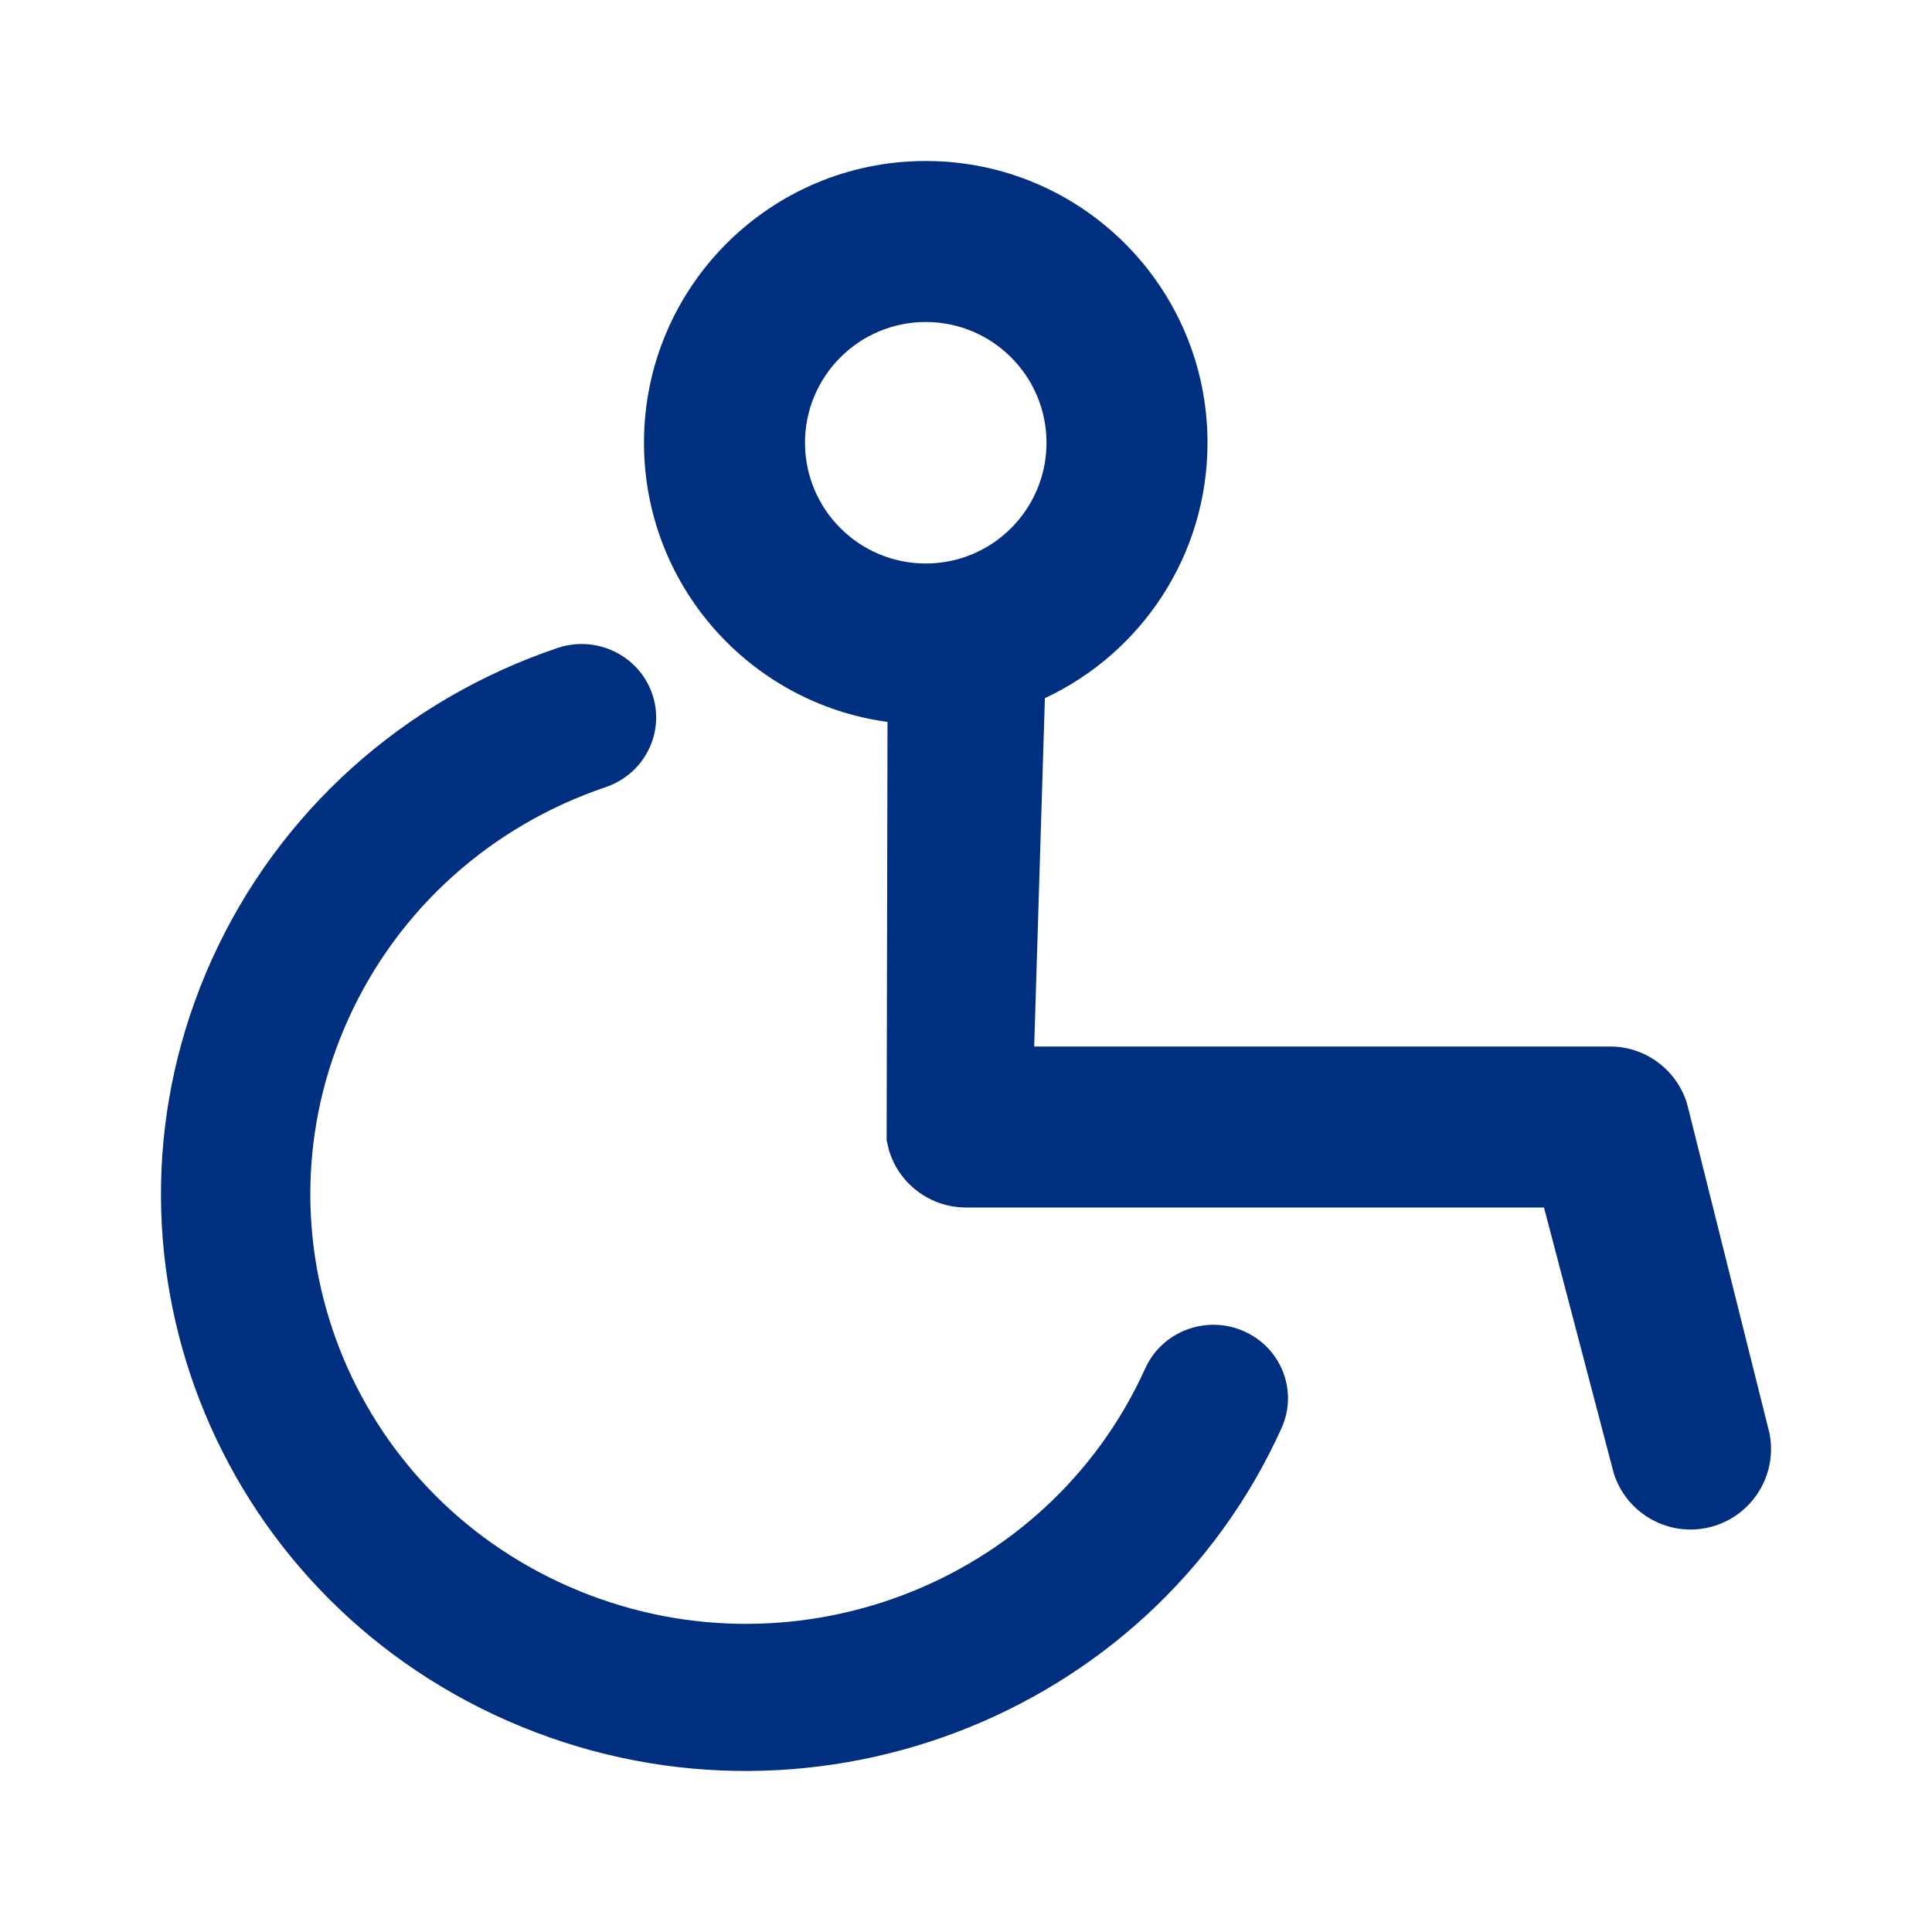 <svg width="24" height="24" viewBox="0 0 24 24" fill="none" xmlns="http://www.w3.org/2000/svg">
<g id="Icons/Gerneral Icon">
<path id="outline/accecabilty" d="M8.101 8.617C8.267 9.095 8.008 9.614 7.524 9.778C6.107 10.257 4.948 11.285 4.326 12.661C3.107 15.356 4.335 18.512 7.069 19.71C9.802 20.909 13.007 19.695 14.226 17C14.434 16.538 14.983 16.331 15.45 16.536C15.918 16.741 16.128 17.281 15.919 17.742C14.283 21.359 9.982 22.988 6.313 21.38C2.644 19.772 0.996 15.536 2.632 11.918C3.467 10.074 5.024 8.692 6.924 8.05C7.408 7.886 7.935 8.14 8.101 8.617ZM11.5 2C13.433 2 15 3.567 15 5.5C15 6.904 14.173 8.115 12.98 8.673L12.847 13H20C20.437 13 20.818 13.283 20.951 13.69L20.981 13.804L21.981 17.804C22.089 18.345 21.738 18.872 21.196 18.981C20.693 19.081 20.203 18.785 20.049 18.309L20.019 18.196L19.18 15H12C11.552 15 11.164 14.703 11.041 14.282L11.014 14.164L11.025 8.968C9.317 8.736 8 7.272 8 5.5C8 3.567 9.567 2 11.5 2ZM11.5 4C10.672 4 10 4.672 10 5.5C10 6.328 10.672 7 11.5 7C12.328 7 13 6.328 13 5.5C13 4.672 12.328 4 11.5 4Z" fill="#002F7F"/>
</g>
</svg>
